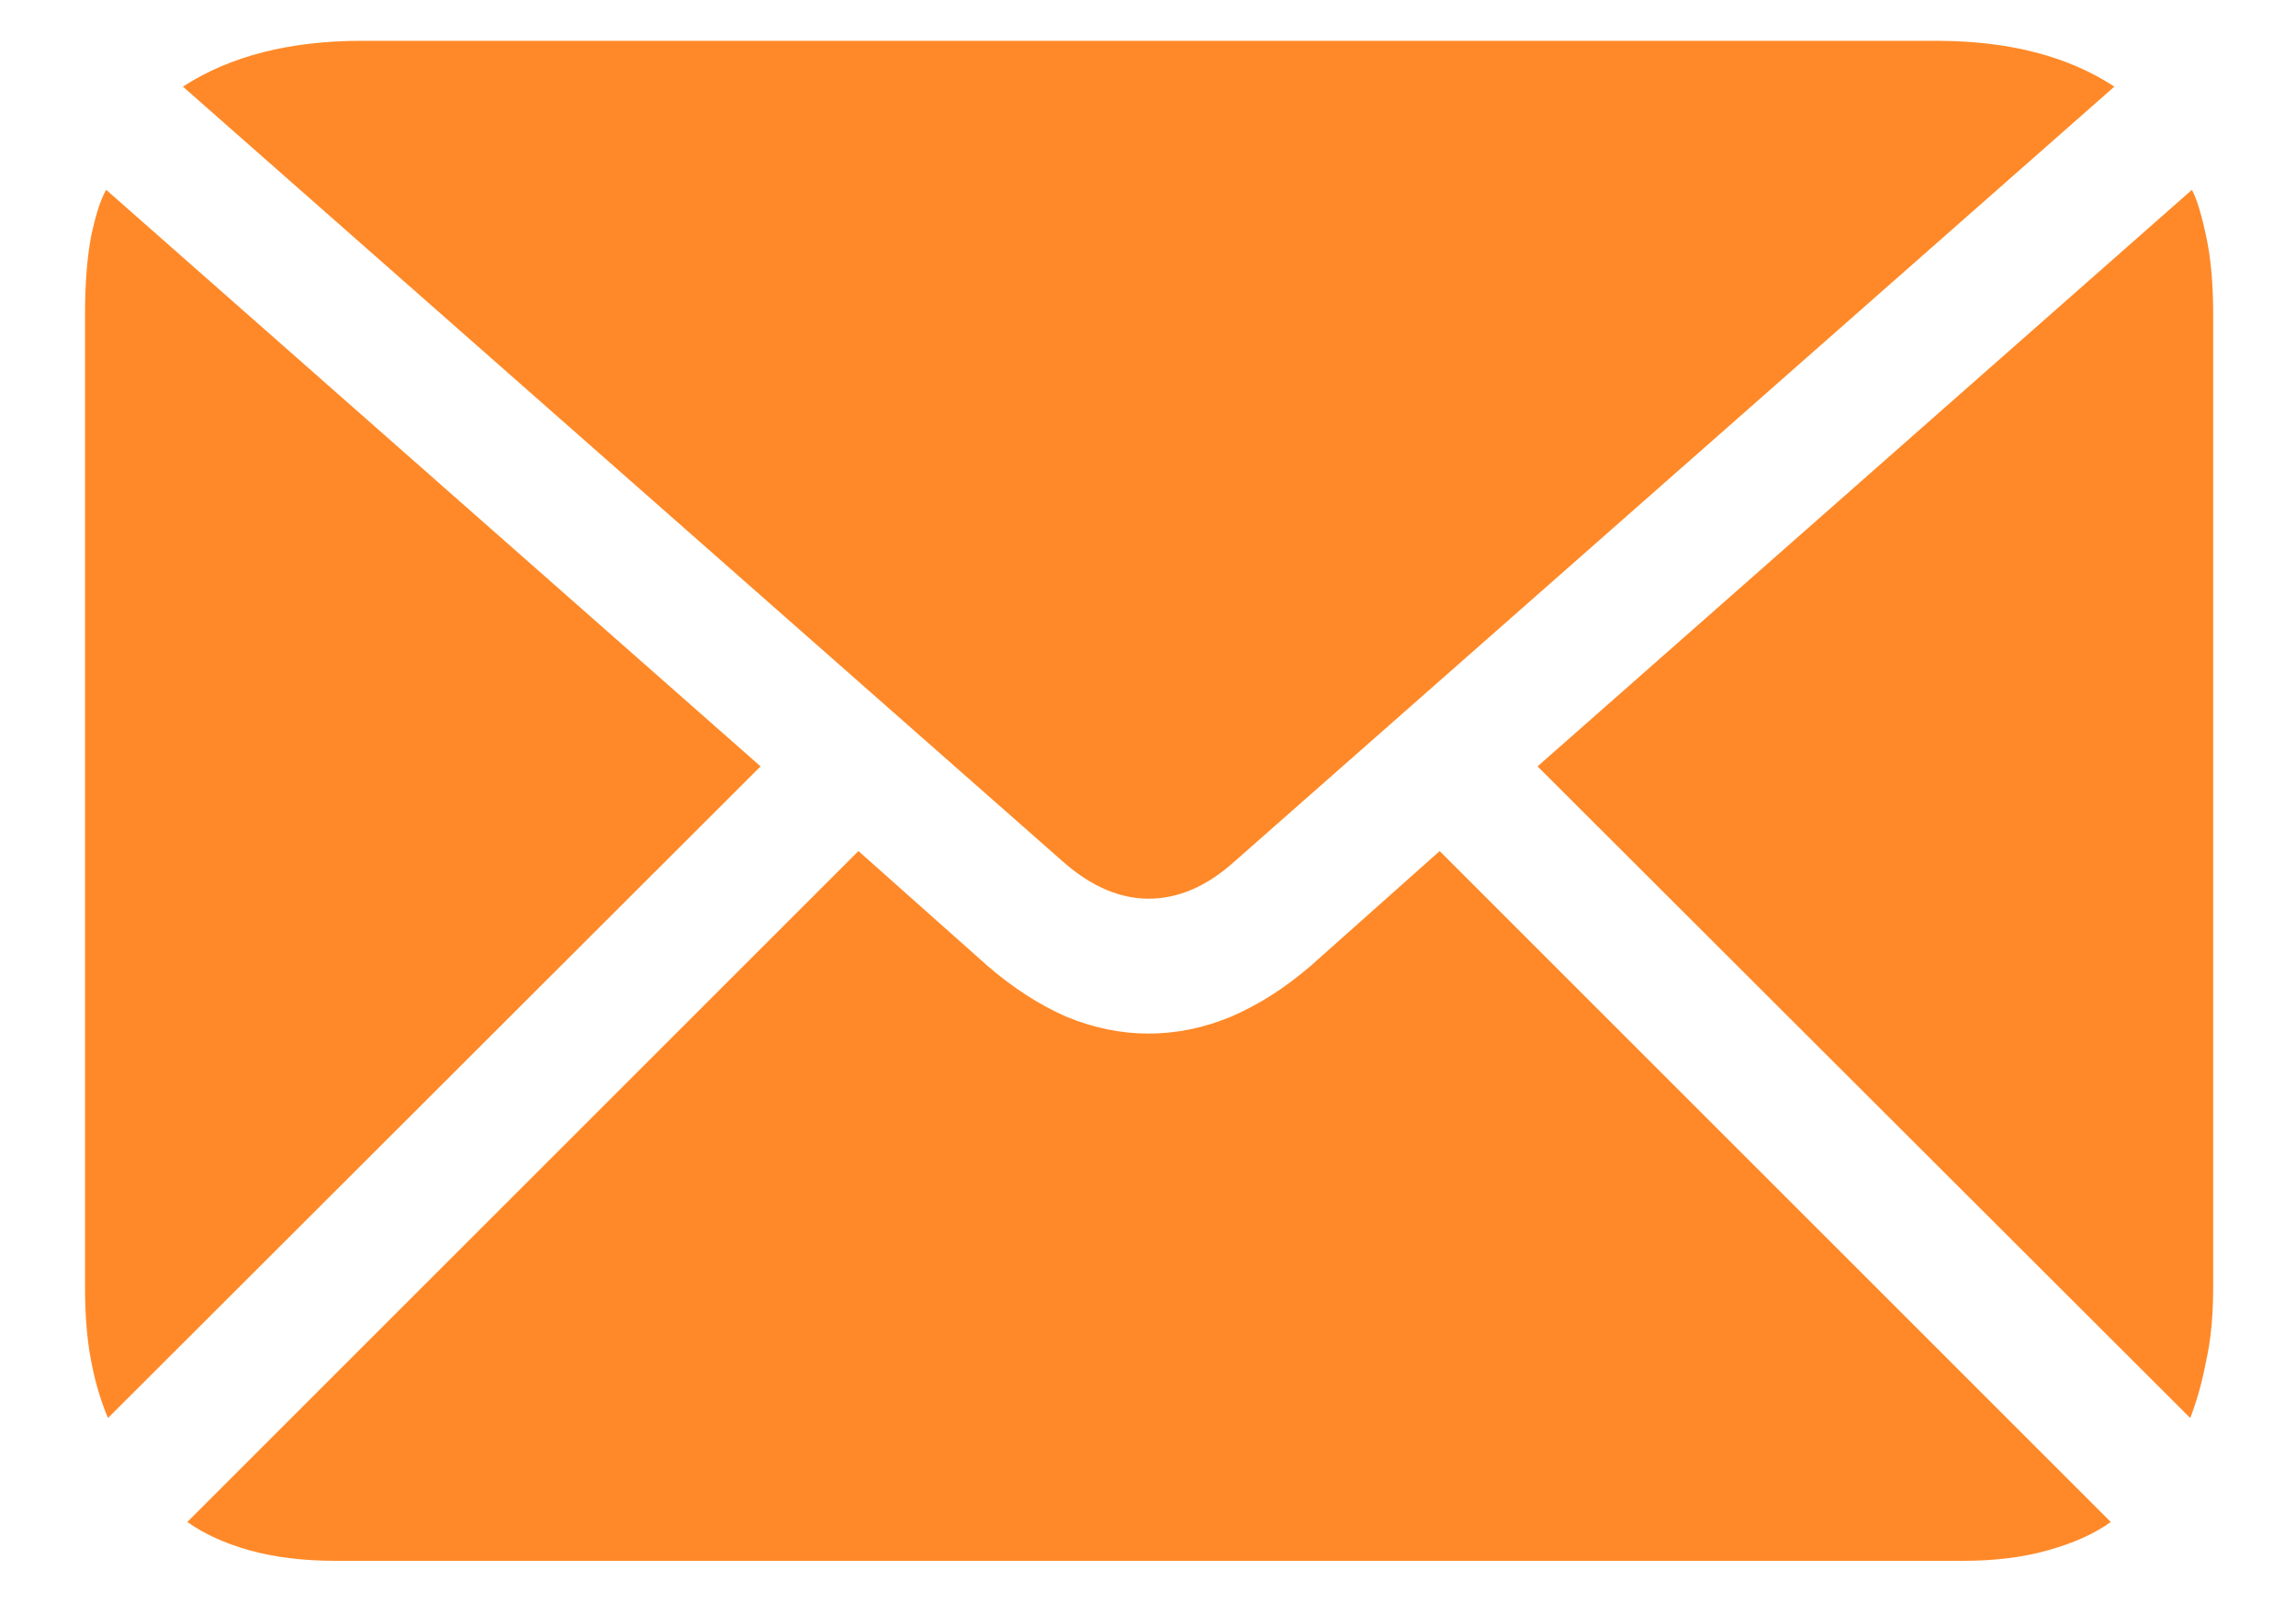 <svg width="27" height="19" viewBox="0 0 27 19" fill="none" xmlns="http://www.w3.org/2000/svg">
<path d="M13.508 10.571C13.169 10.571 12.837 10.429 12.512 10.146L2.151 1.019C2.704 0.66 3.406 0.48 4.257 0.48H22.769C23.619 0.48 24.318 0.66 24.864 1.019L14.503 10.146C14.185 10.429 13.853 10.571 13.508 10.571ZM1.27 16.68C1.187 16.486 1.121 16.265 1.073 16.016C1.024 15.767 1 15.477 1 15.145V3.695C1 3.335 1.024 3.028 1.073 2.772C1.128 2.516 1.187 2.336 1.249 2.233L8.944 9.015L1.27 16.68ZM3.945 18.36C3.565 18.36 3.226 18.318 2.929 18.235C2.639 18.152 2.397 18.042 2.203 17.903L10.095 10.011L11.61 11.359C11.914 11.622 12.225 11.822 12.543 11.961C12.861 12.092 13.183 12.158 13.508 12.158C13.832 12.158 14.154 12.092 14.472 11.961C14.797 11.822 15.112 11.622 15.416 11.359L16.93 10.011L24.822 17.903C24.629 18.042 24.383 18.152 24.086 18.235C23.796 18.318 23.46 18.36 23.08 18.36H3.945ZM25.756 16.68L18.081 9.015L25.776 2.233C25.832 2.336 25.887 2.516 25.942 2.772C25.998 3.028 26.026 3.335 26.026 3.695V15.145C26.026 15.477 25.998 15.767 25.942 16.016C25.894 16.265 25.832 16.486 25.756 16.68Z" fill="#FF8928"/>
</svg>
